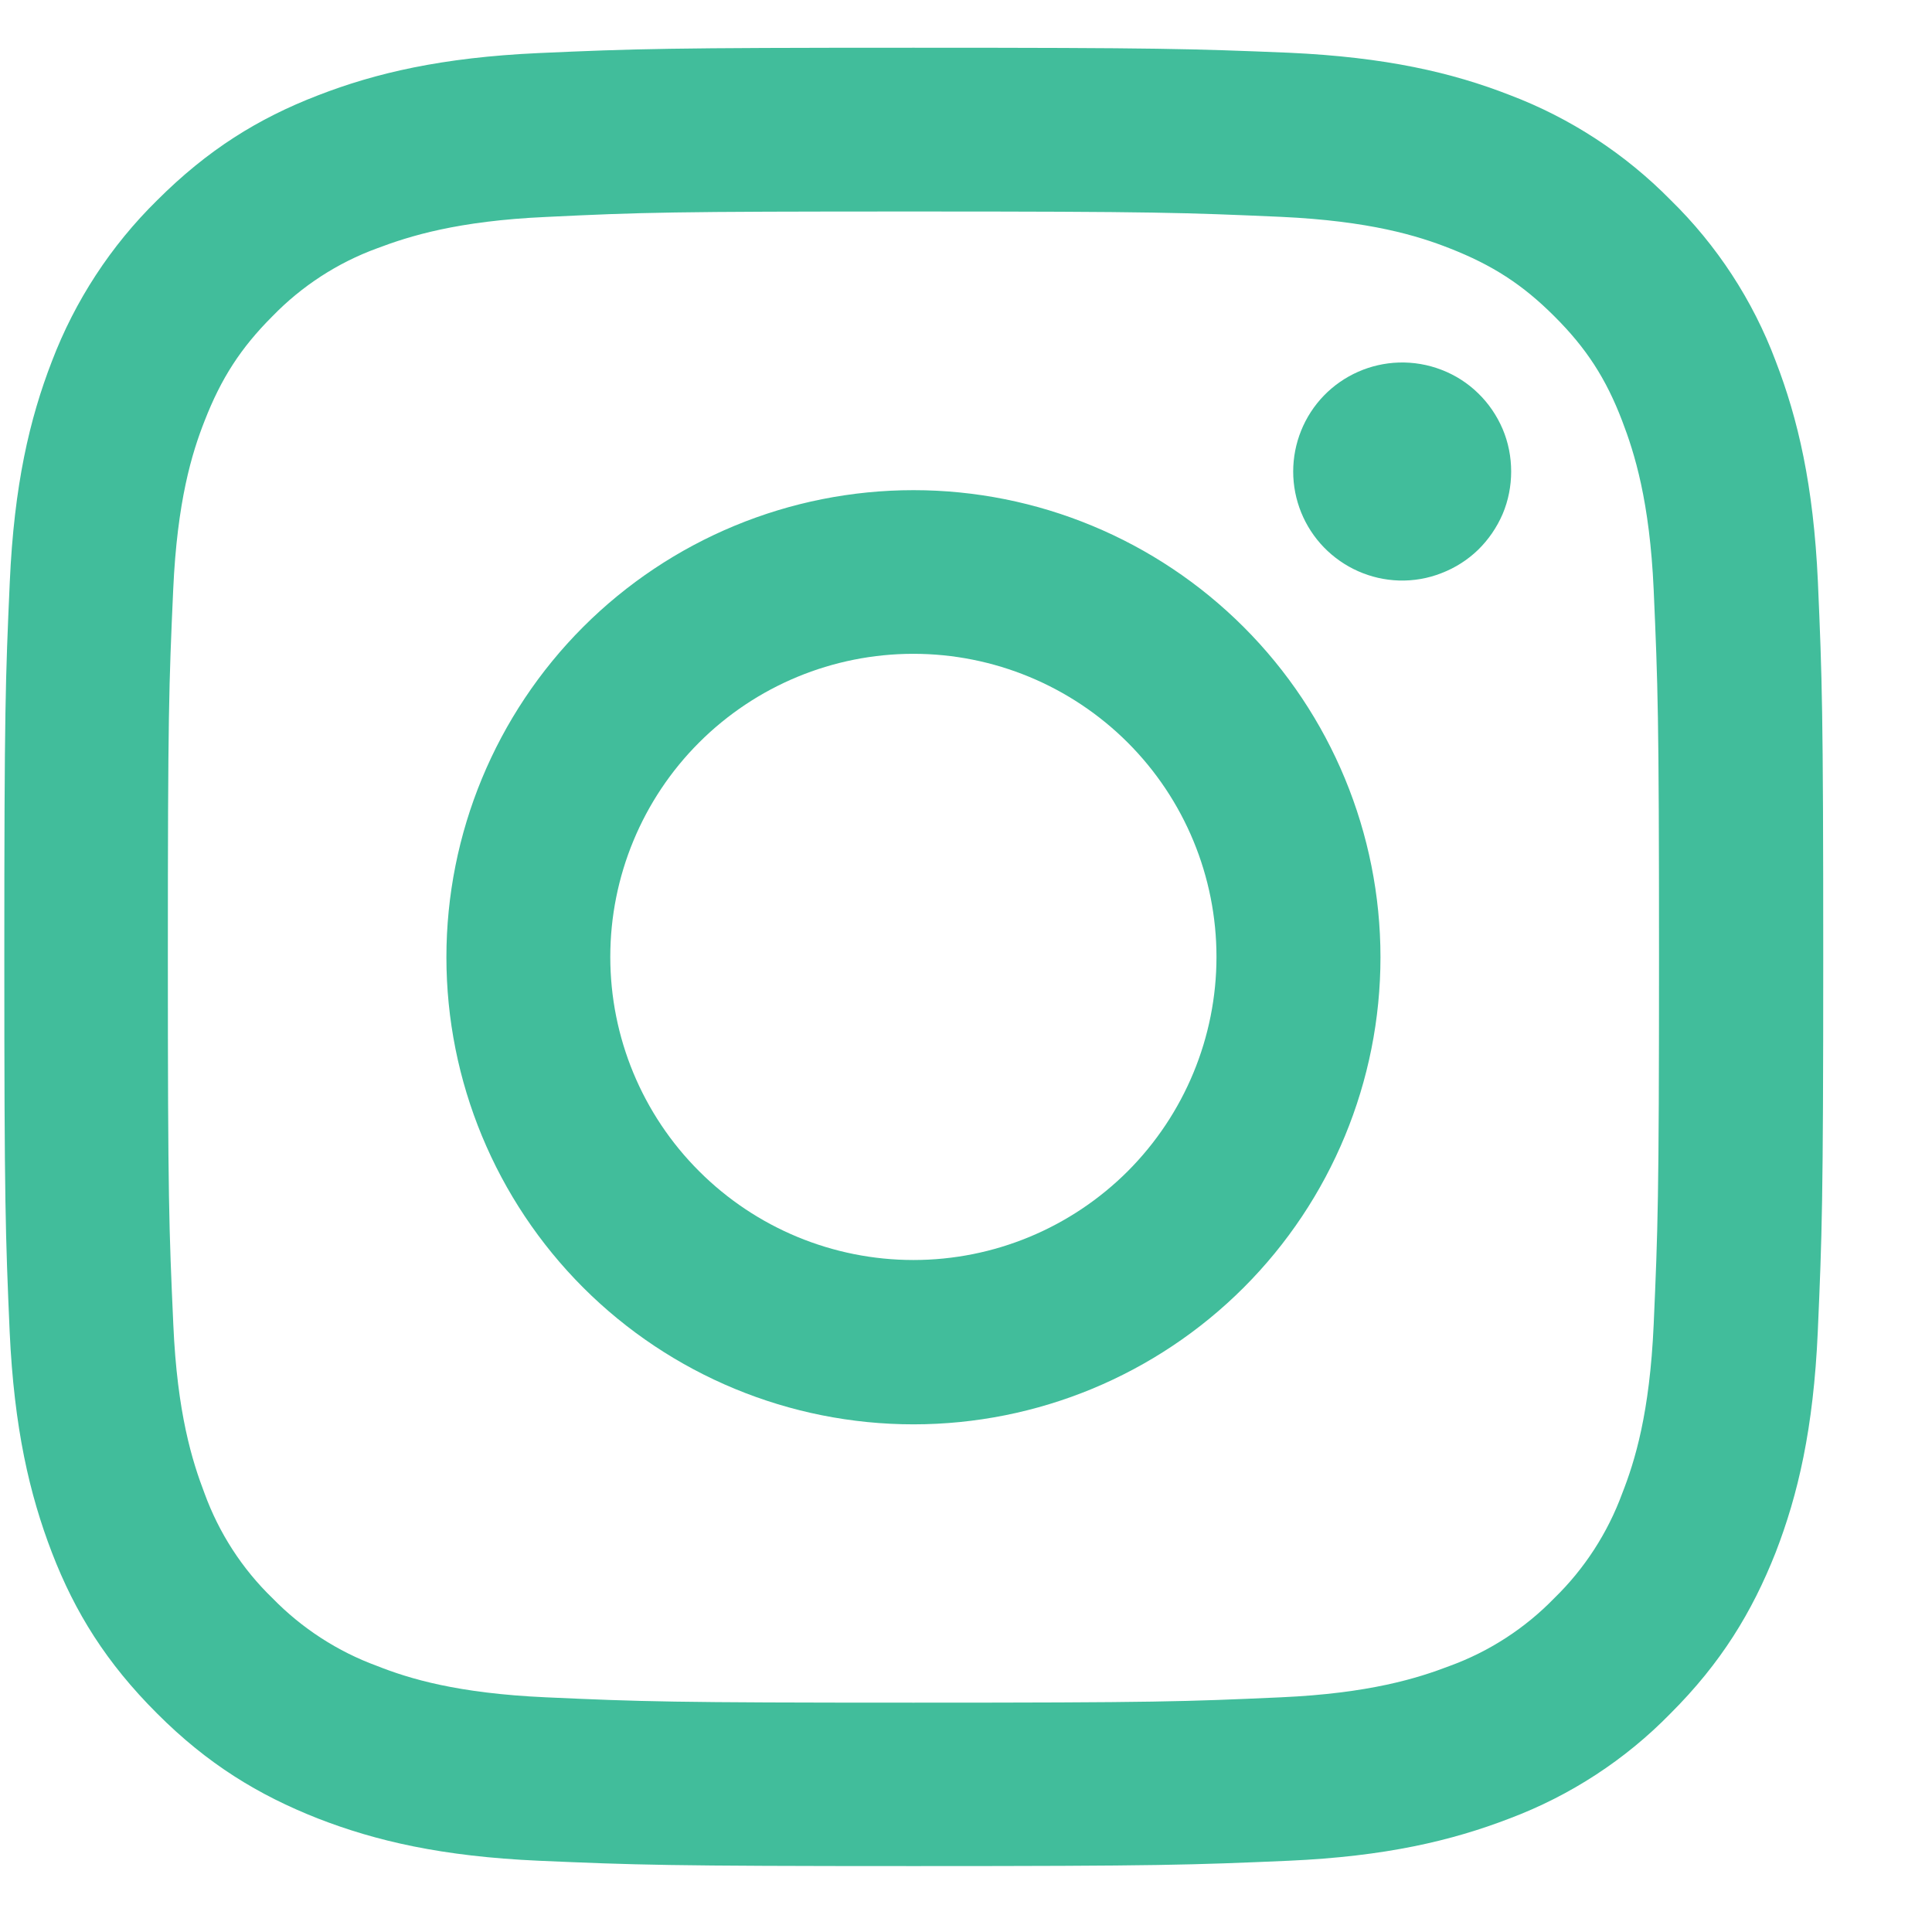 <svg width="17" height="17" viewBox="0 0 17 17" fill="none" xmlns="http://www.w3.org/2000/svg">
<path d="M8.038 1.861C10.175 1.861 10.425 1.871 11.27 1.908C12.051 1.944 12.474 2.074 12.756 2.185C13.131 2.332 13.397 2.503 13.677 2.783C13.957 3.062 14.131 3.329 14.274 3.704C14.382 3.986 14.516 4.409 14.551 5.189C14.588 6.034 14.598 6.285 14.598 8.422C14.598 10.559 14.588 10.811 14.551 11.655C14.516 12.437 14.385 12.858 14.274 13.141C14.146 13.489 13.942 13.804 13.677 14.062C13.419 14.328 13.104 14.532 12.756 14.659C12.474 14.767 12.051 14.9 11.27 14.935C10.425 14.973 10.175 14.982 8.038 14.982C5.901 14.982 5.649 14.973 4.805 14.935C4.023 14.9 3.601 14.771 3.318 14.659C2.971 14.532 2.656 14.328 2.397 14.062C2.131 13.805 1.927 13.489 1.8 13.141C1.692 12.858 1.559 12.437 1.525 11.655C1.487 10.811 1.477 10.559 1.477 8.422C1.477 6.285 1.486 6.034 1.524 5.189C1.559 4.408 1.689 3.986 1.8 3.704C1.946 3.329 2.118 3.062 2.397 2.783C2.655 2.517 2.97 2.312 3.318 2.185C3.601 2.078 4.024 1.944 4.805 1.909C5.649 1.868 5.903 1.861 8.038 1.861ZM8.038 0.42C5.865 0.42 5.592 0.429 4.738 0.467C3.887 0.506 3.306 0.642 2.798 0.839C2.271 1.042 1.826 1.319 1.382 1.763C0.975 2.163 0.66 2.646 0.457 3.178C0.26 3.687 0.124 4.268 0.086 5.122C0.048 5.974 0.038 6.248 0.038 8.419C0.038 10.591 0.048 10.864 0.085 11.717C0.124 12.568 0.26 13.149 0.457 13.662C0.66 14.189 0.937 14.633 1.382 15.077C1.826 15.522 2.274 15.795 2.797 16.001C3.306 16.199 3.887 16.335 4.741 16.373C5.595 16.41 5.865 16.42 8.04 16.42C10.215 16.42 10.485 16.41 11.34 16.373C12.19 16.335 12.771 16.198 13.283 16.001C13.817 15.8 14.301 15.485 14.699 15.077C15.144 14.633 15.417 14.185 15.624 13.661C15.821 13.152 15.957 12.572 15.995 11.717C16.032 10.864 16.043 10.593 16.043 8.419C16.043 6.244 16.033 5.973 15.996 5.119C15.957 4.268 15.821 3.687 15.624 3.176C15.423 2.641 15.107 2.158 14.699 1.759C14.299 1.353 13.817 1.038 13.284 0.836C12.776 0.638 12.195 0.503 11.341 0.464C10.483 0.429 10.21 0.42 8.038 0.42Z" fill="#41BD9B"/>
<path d="M8.038 4.313C6.948 4.313 5.902 4.746 5.131 5.517C4.361 6.288 3.928 7.333 3.928 8.423C3.928 9.513 4.361 10.558 5.131 11.329C5.902 12.1 6.948 12.533 8.038 12.533C9.128 12.533 10.173 12.1 10.944 11.329C11.714 10.559 12.147 9.513 12.147 8.423C12.147 7.334 11.714 6.288 10.944 5.518C10.173 4.747 9.128 4.313 8.038 4.313ZM8.038 11.087C7.33 11.087 6.652 10.806 6.152 10.306C5.651 9.806 5.37 9.128 5.37 8.42C5.37 7.713 5.651 7.034 6.151 6.534C6.651 6.034 7.329 5.753 8.037 5.753C8.744 5.753 9.422 6.034 9.923 6.534C10.423 7.034 10.704 7.712 10.704 8.42C10.704 9.127 10.423 9.805 9.923 10.306C9.422 10.806 8.745 11.087 8.038 11.087ZM12.308 5.108C12.437 5.112 12.565 5.09 12.684 5.043C12.804 4.997 12.914 4.927 13.006 4.838C13.098 4.748 13.171 4.641 13.222 4.523C13.272 4.405 13.297 4.277 13.297 4.149C13.297 4.02 13.272 3.893 13.222 3.775C13.171 3.656 13.098 3.549 13.006 3.46C12.914 3.37 12.804 3.3 12.684 3.254C12.565 3.208 12.437 3.186 12.308 3.19C12.059 3.198 11.823 3.302 11.649 3.481C11.476 3.66 11.379 3.9 11.379 4.149C11.379 4.398 11.476 4.637 11.649 4.816C11.823 4.995 12.059 5.1 12.308 5.108Z" fill="#41BD9B"/>
</svg>
